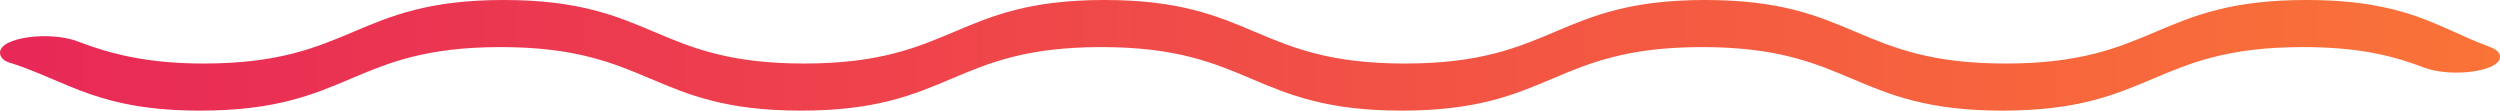 <svg width="226" height="10" viewBox="0 0 226 10" fill="none" xmlns="http://www.w3.org/2000/svg">
<path d="M208.463 0C194.886 0 194.886 5.743 181.309 5.743C167.732 5.743 167.732 0 154.155 0C140.578 0 140.578 5.743 127.001 5.743C113.424 5.743 113.424 0 99.847 0C86.27 0 86.27 5.743 72.693 5.743C59.116 5.743 59.116 0 45.539 0C31.962 0 31.962 5.743 18.386 5.743C13.294 5.743 9.9 4.851 7.071 3.762C4.526 2.772 0 3.366 0 4.752C0 5.149 0.283 5.545 1.131 5.743C6.223 7.426 9.051 10 18.103 10C31.68 10 31.68 4.257 45.257 4.257C58.834 4.257 58.834 10 72.41 10C85.987 10 85.987 4.257 99.564 4.257C113.141 4.257 113.141 10 126.718 10C140.295 10 140.295 4.257 153.872 4.257C167.449 4.257 167.449 10 181.026 10C194.603 10 194.603 4.257 208.18 4.257C213.272 4.257 216.383 5.05 219.212 6.139C221.757 7.03 226 6.436 226 5.149C226 4.752 225.717 4.455 224.869 4.158C220.343 2.475 217.514 0 208.463 0Z" fill="url(#paint0_linear_1115_144)"/>
<defs>
<linearGradient id="paint0_linear_1115_144" x1="0" y1="5" x2="226" y2="5" gradientUnits="userSpaceOnUse">
<stop stop-color="#E82857"/>
<stop offset="1" stop-color="#FA7337"/>
</linearGradient>
</defs>
</svg>
